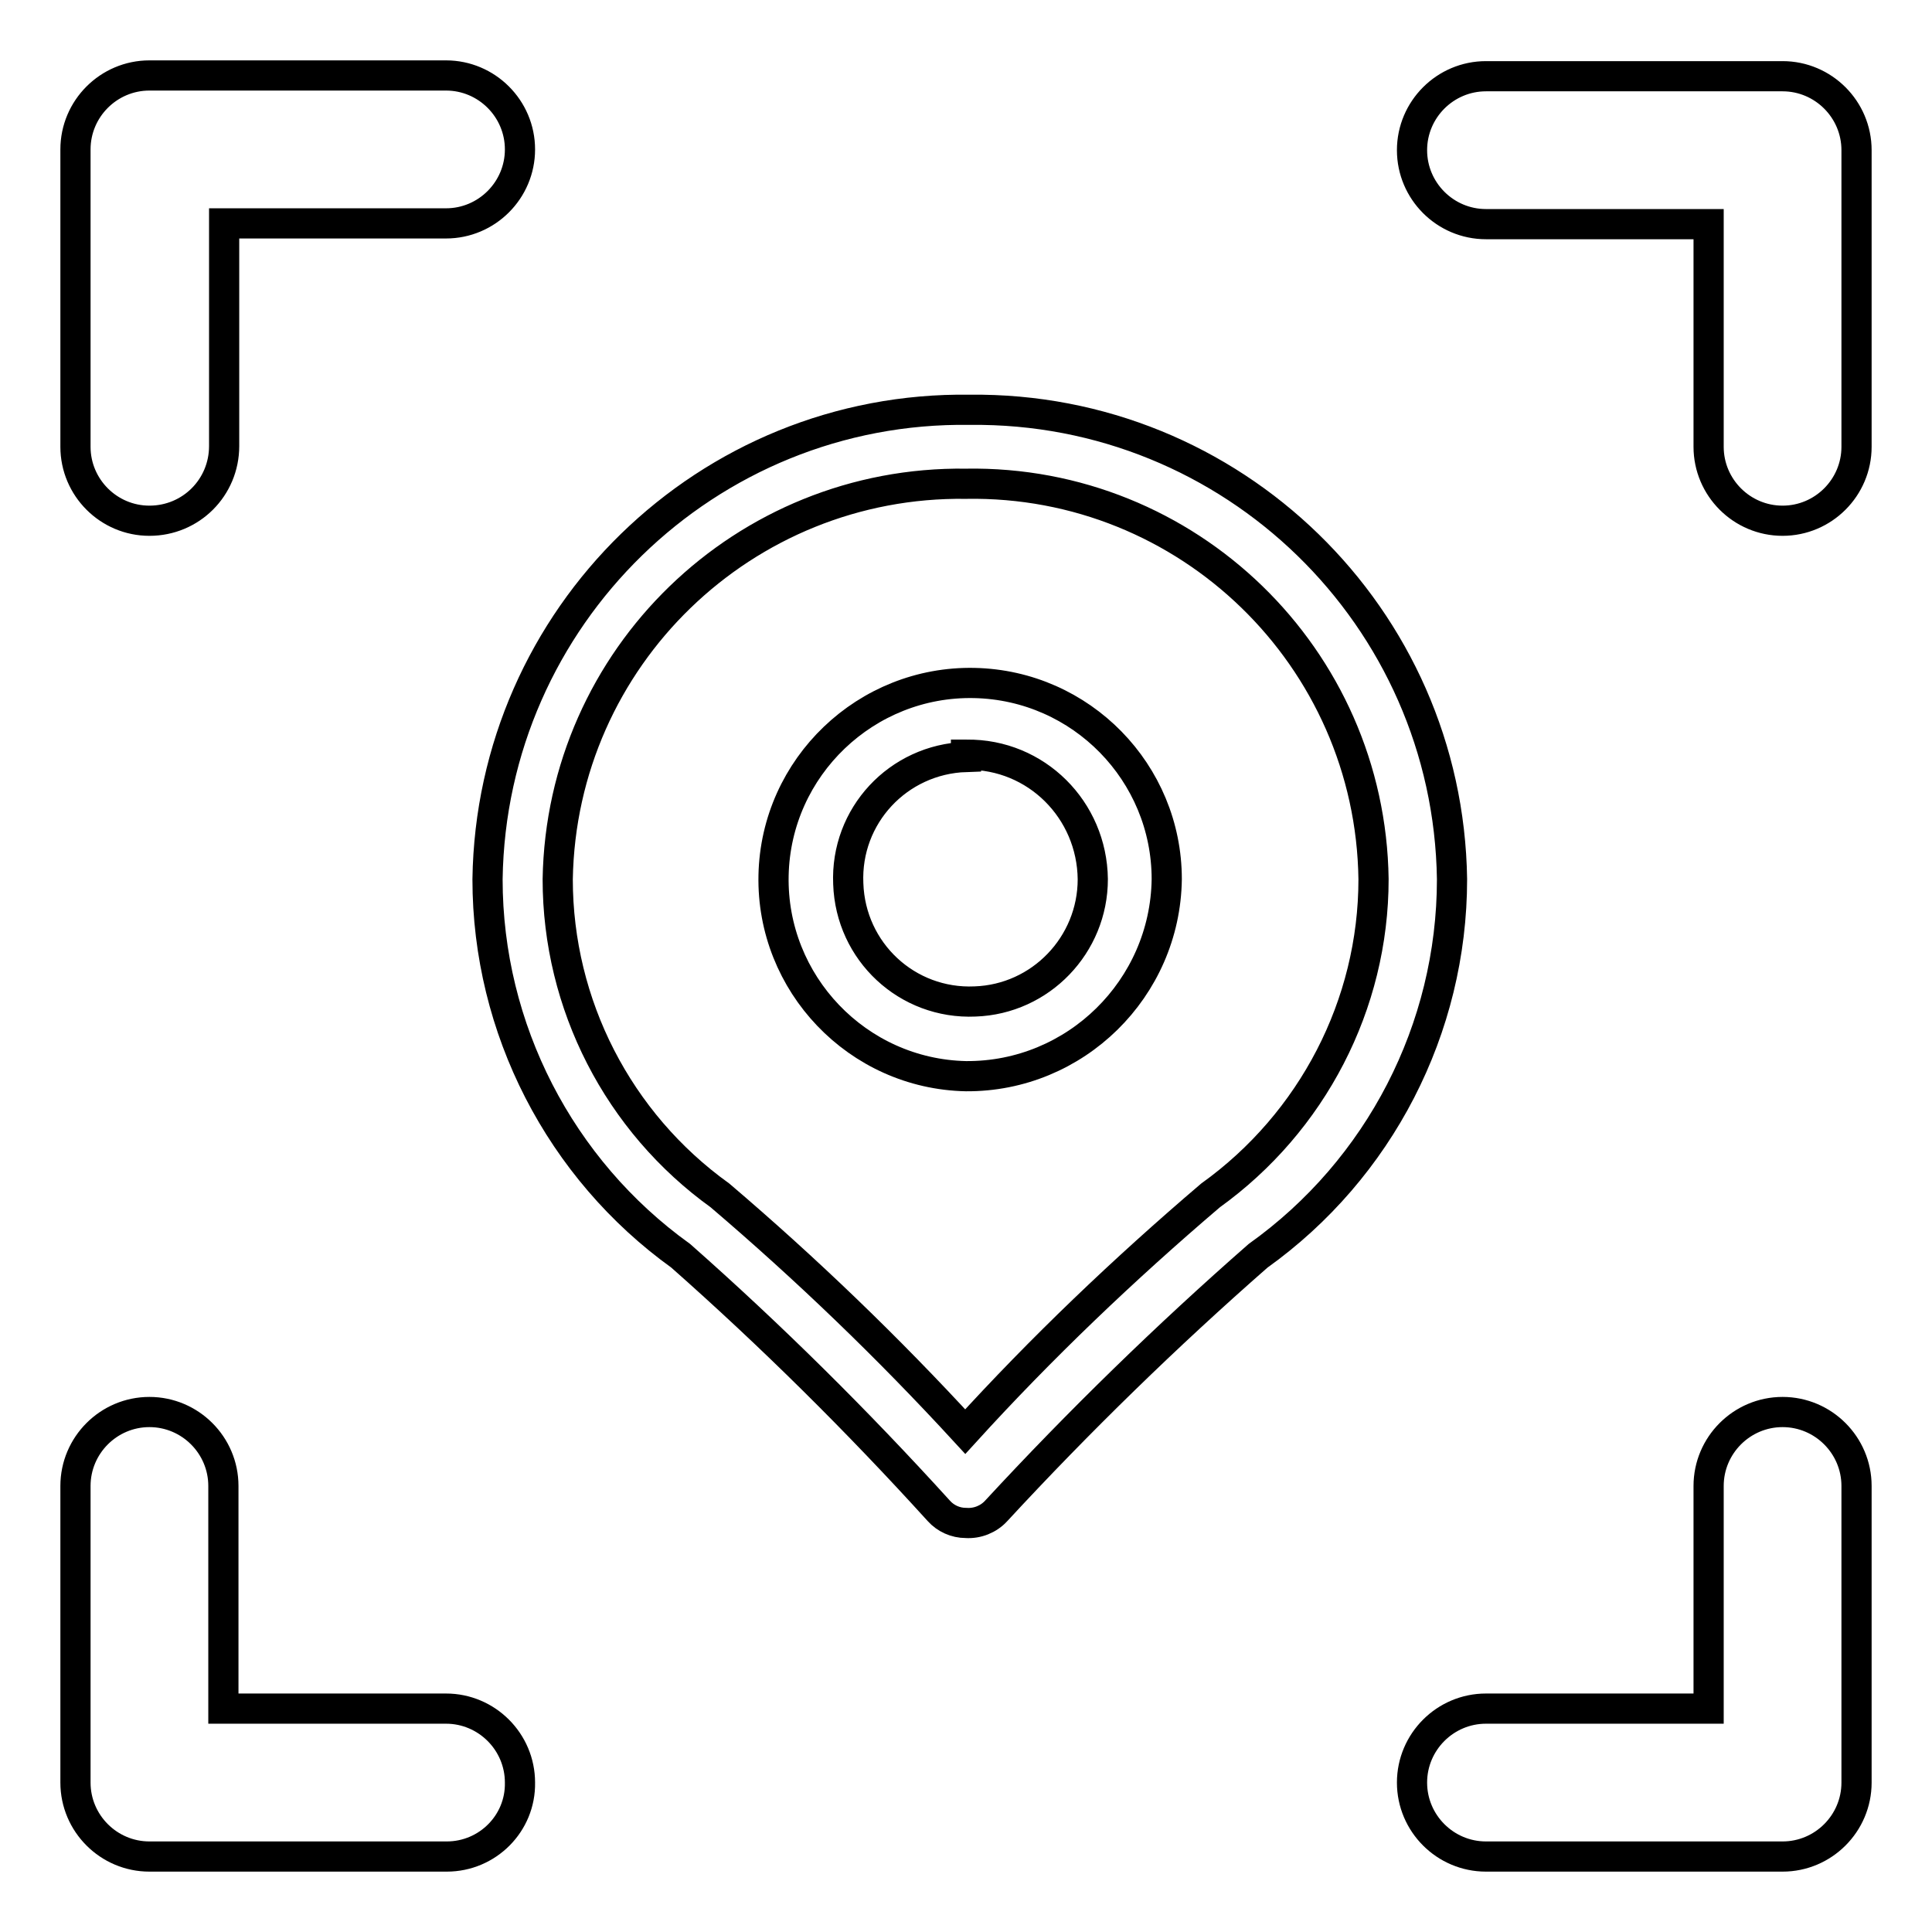 <?xml version="1.0" encoding="utf-8"?>
<!-- Svg Vector Icons : http://www.onlinewebfonts.com/icon -->
<!DOCTYPE svg PUBLIC "-//W3C//DTD SVG 1.1//EN" "http://www.w3.org/Graphics/SVG/1.1/DTD/svg11.dtd">
<svg version="1.1" xmlns="http://www.w3.org/2000/svg" xmlns:xlink="http://www.w3.org/1999/xlink" x="0px" y="0px" viewBox="0 0 256 256" enable-background="new 0 0 256 256" xml:space="preserve">
<g> <path stroke-width="4" fill-opacity="0" stroke="#000000"  d="M236.2,69c-5.4,0-9.8-4.4-9.8-9.8l0,0V29.7h-29.5c-5.4,0-9.8-4.4-9.8-9.8l0,0c0-5.4,4.4-9.8,9.8-9.8l0,0 h39.3c5.4,0,9.8,4.4,9.8,9.8l0,0v39.3C246,64.6,241.6,69,236.2,69L236.2,69z M236.2,246h-39.3c-5.4,0-9.8-4.4-9.8-9.8 c0-5.4,4.4-9.8,9.8-9.8h29.5v-29.5c0-5.4,4.4-9.8,9.8-9.8c5.4,0,9.8,4.4,9.8,9.8v39.3C246,241.6,241.6,246,236.2,246L236.2,246 L236.2,246z M19.8,69c-5.4,0-9.8-4.4-9.8-9.8V19.8c0-5.4,4.4-9.8,9.8-9.8h39.3c5.4,0,9.8,4.4,9.8,9.8s-4.4,9.8-9.8,9.8l0,0H29.7 v29.5C29.7,64.6,25.3,69,19.8,69z M59.2,246H19.8c-5.4,0-9.8-4.4-9.8-9.8l0,0v-39.3c0-5.4,4.4-9.8,9.8-9.8l0,0 c5.4,0,9.8,4.4,9.8,9.8l0,0v29.5h29.5c5.4,0,9.8,4.4,9.8,9.8C69,241.6,64.6,246,59.2,246z M128,201.8c-1.4,0-2.7-0.6-3.6-1.6 c-10.8-11.9-22.2-23.2-34.2-33.8c-16-11.5-25.6-30.1-25.6-49.9c0.5-34.8,29.1-62.7,63.9-62.2c34.8-0.4,63.4,27.4,63.9,62.2 c0,19.8-9.6,38.4-25.7,49.9C154.6,177,143,188.3,132,200.2C131,201.3,129.5,201.9,128,201.8z M128,64.1 c-29.4-0.4-53.6,23-54.1,52.4c0,16.6,8,32.2,21.5,41.9c11.5,9.8,22.3,20.2,32.5,31.3c10.1-11.1,21-21.5,32.5-31.3 c13.5-9.7,21.6-25.3,21.6-41.9C181.6,87.1,157.4,63.6,128,64.1z M128,142.6c-14.4-0.3-25.8-12.3-25.5-26.6 c0.3-14.4,12.3-25.8,26.6-25.5c14.2,0.3,25.5,11.9,25.5,26C154.4,131,142.5,142.7,128,142.6z M128,100.3c-9,0.3-16,7.8-15.6,16.8 c0.3,9,7.8,16,16.8,15.6c8.7-0.3,15.6-7.5,15.6-16.2c-0.1-9.2-7.5-16.6-16.7-16.5c0,0-0.1,0-0.1,0V100.3z"/></g>
</svg>